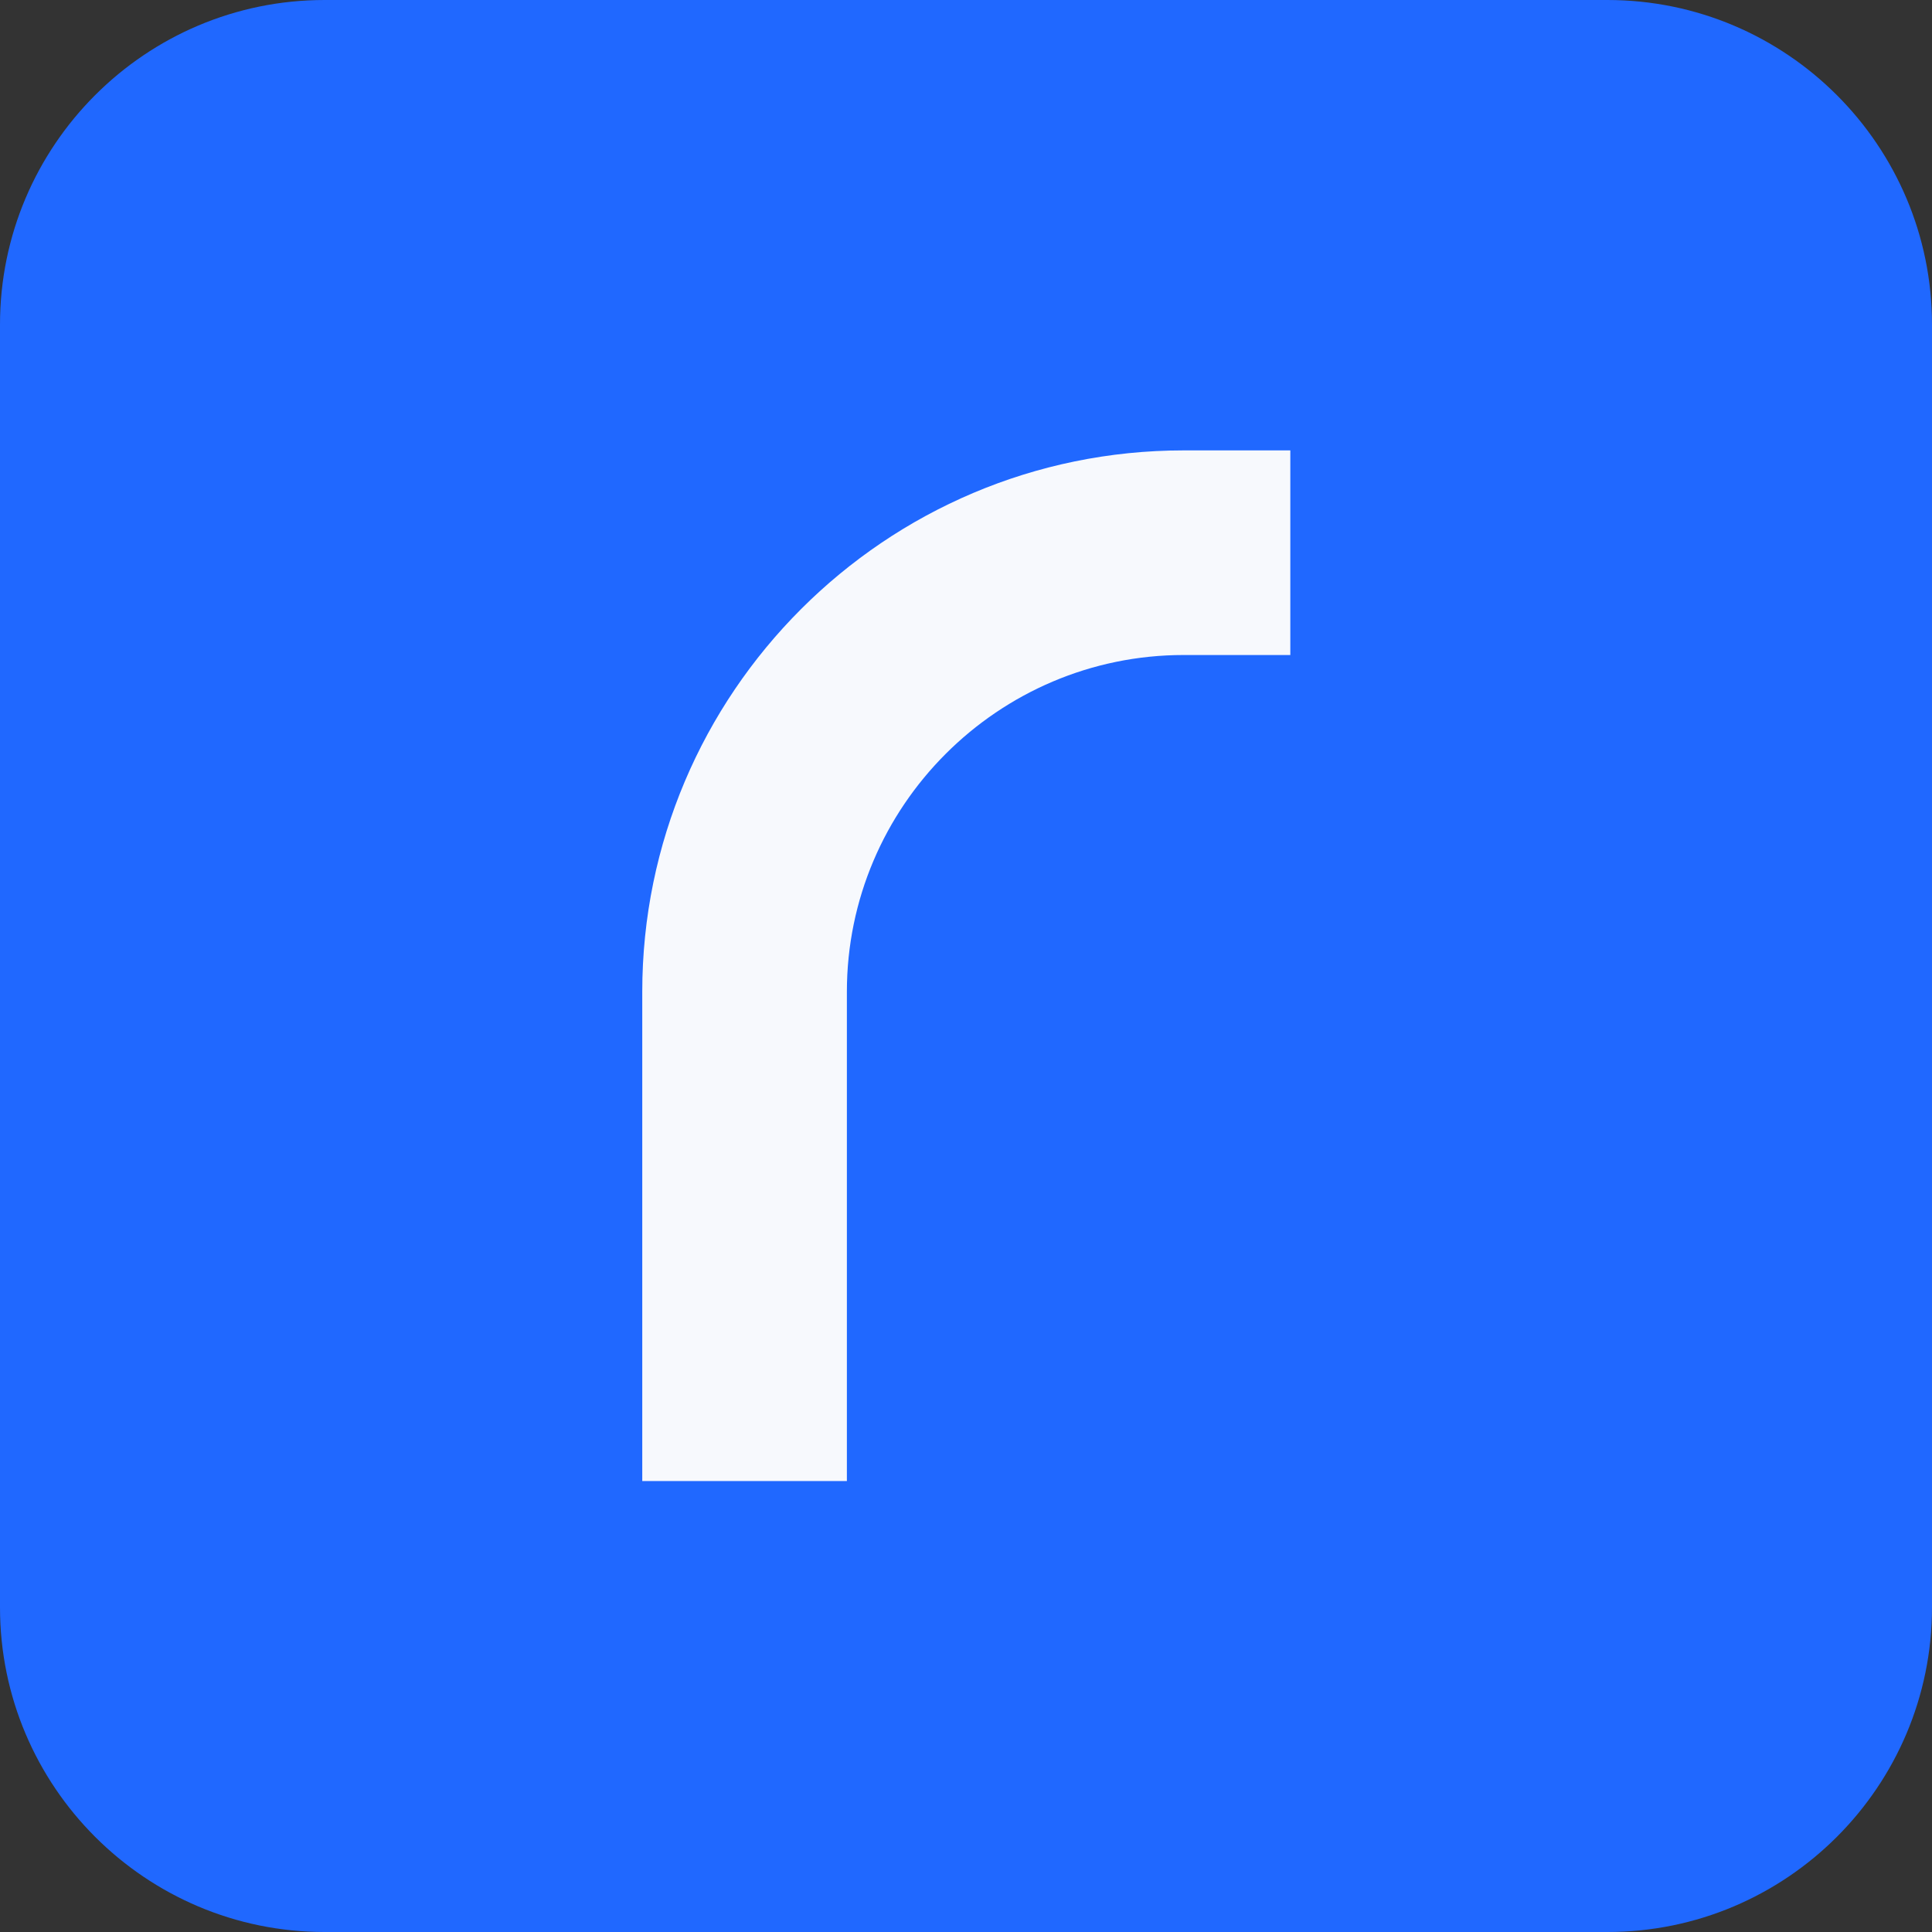 <?xml version="1.0" encoding="utf-8"?> <svg xmlns="http://www.w3.org/2000/svg" xmlns:xlink="http://www.w3.org/1999/xlink" version="1.1" id="Слой_1" x="0px" y="0px" viewBox="0 0 333.3 333.3" style="enable-background:new 0 0 333.3 333.3;" xml:space="preserve"><rect x="0" y="0" width="333.3" height="333.3" fill="#333333" stroke="none"/> <style type="text/css"> .st0{fill:#2068FF;} .st1{fill:#F7F9FD;} </style> <path class="st0" d="M277.3,333.3H56c-30.9,0-56-25.1-56-56V56C0,25.1,25.1,0,56,0h221.3c30.9,0,56,25.1,56,56v221.3 C333.3,308.2,308.2,333.3,277.3,333.3z"></path> <g> <path class="st1" d="M146.1,255.5h-35.3v-84.4c0-51.5,41.9-93.4,93.4-93.4h18.4v35.3h-18.4c-32,0-58.1,26.1-58.1,58.1V255.5z"></path> </g> </svg> 